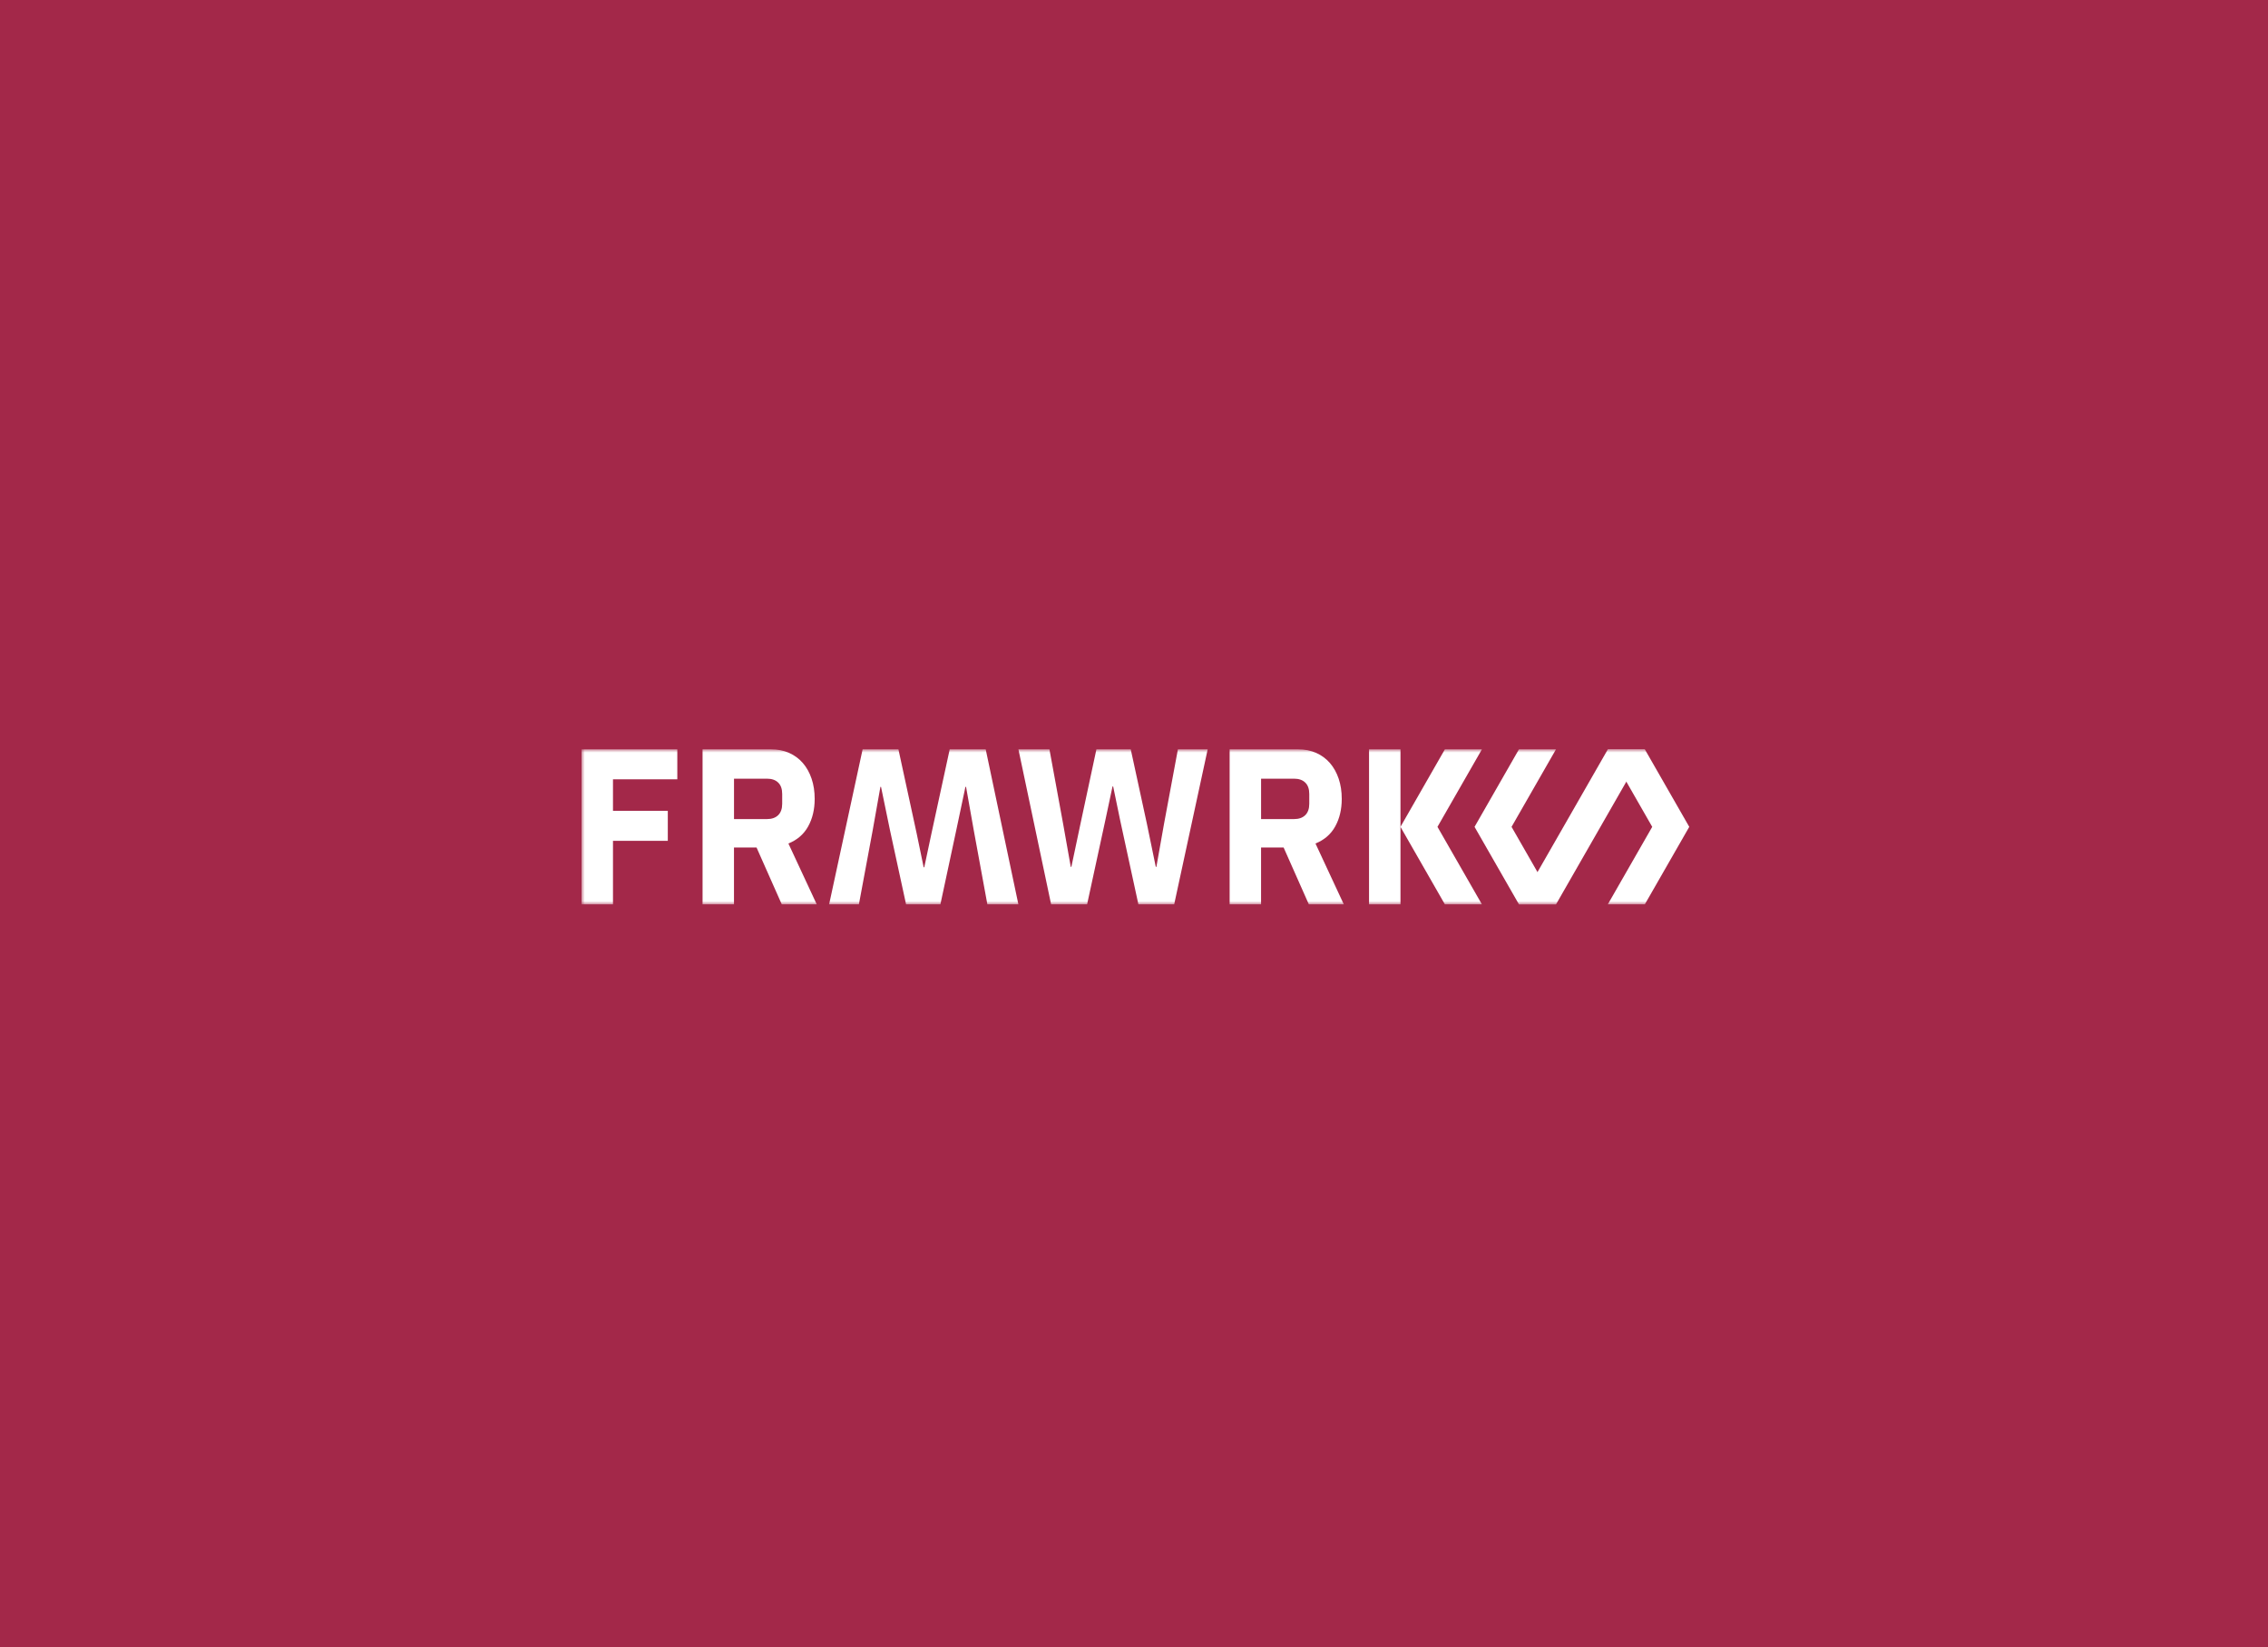 <svg xmlns="http://www.w3.org/2000/svg" fill="none" viewBox="0 0 351 255" height="255" width="351">
<rect fill="black" height="255" width="351"></rect>
<rect fill="#A32849" height="255" width="351"></rect>
<mask height="24" width="172" y="116" x="90" maskUnits="userSpaceOnUse" style="mask-type:luminance" id="mask0_48_177">
<path fill="white" d="M262 116H90V140H262V116Z"></path>
</mask>
<g mask="url(#mask0_48_177)">
<path fill="white" d="M248.834 116L241.96 128.002L235.082 140H240.813L247.687 128.002L254.561 116H248.834Z"></path>
<path fill="white" d="M240.808 116H235.077L228.203 128.002L235.077 140H240.808L233.931 128.002L240.808 116Z"></path>
<path fill="white" d="M254.556 116H248.828L255.702 128.002L248.828 140H254.556L261.433 128.002L254.556 116Z"></path>
<path fill="white" d="M90 140V116H104.822V120.641H94.866V125.525H103.35V130.166H94.866V140H90Z"></path>
<path fill="white" d="M113.597 140H108.73V116H119.328C120.351 116 121.281 116.184 122.115 116.549C122.945 116.918 123.656 117.438 124.242 118.112C124.829 118.787 125.282 119.598 125.601 120.538C125.921 121.477 126.082 122.521 126.082 123.667C126.082 125.296 125.746 126.715 125.073 127.932C124.4 129.148 123.381 130.029 122.015 130.578L126.401 140H120.989L117.084 131.198H113.593V140H113.597ZM118.717 126.797C119.441 126.797 120.014 126.597 120.43 126.196C120.845 125.794 121.054 125.204 121.054 124.426V122.915C121.054 122.137 120.845 121.544 120.43 121.146C120.014 120.744 119.441 120.545 118.717 120.545H113.597V126.804H118.717V126.797Z"></path>
<path fill="white" d="M152.549 116L157.607 140H152.806L150.692 128.481L149.508 121.809H149.412L148.002 128.481L145.538 140H140.225L137.727 128.481L136.35 121.809H136.254L135.07 128.481L132.925 140H128.316L133.502 116H139.041L141.859 128.997L142.947 134.257H143.043L144.161 128.997L146.979 116H152.549Z"></path>
<path fill="white" d="M162.672 140L157.613 116H162.414L164.528 127.519L165.712 134.191H165.809L167.219 127.519L169.683 116H174.996L177.494 127.519L178.87 134.191H178.966L180.15 127.519L182.295 116H186.904L181.719 140H176.18L173.362 127.003L172.274 121.743H172.178L171.059 127.003L168.242 140H162.672Z"></path>
<path fill="white" d="M195.167 140H190.301V116H200.898C201.921 116 202.851 116.184 203.685 116.549C204.516 116.918 205.226 117.438 205.813 118.112C206.4 118.787 206.853 119.598 207.172 120.538C207.491 121.477 207.652 122.521 207.652 123.667C207.652 125.296 207.316 126.715 206.643 127.932C205.971 129.148 204.951 130.029 203.586 130.578L207.971 140H202.559L198.654 131.198H195.164V140H195.167ZM200.288 126.797C201.012 126.797 201.585 126.597 202 126.196C202.415 125.794 202.625 125.204 202.625 124.426V122.915C202.625 122.137 202.415 121.544 202 121.146C201.585 120.744 201.012 120.545 200.288 120.545H195.167V126.804H200.288V126.797Z"></path>
<path fill="white" d="M216.741 140H211.875V116H216.741V140Z"></path>
<path fill="white" d="M229.344 116H223.612L216.738 128.002L223.612 140H229.344L222.466 128.002L229.344 116Z"></path>
</g>
</svg>
